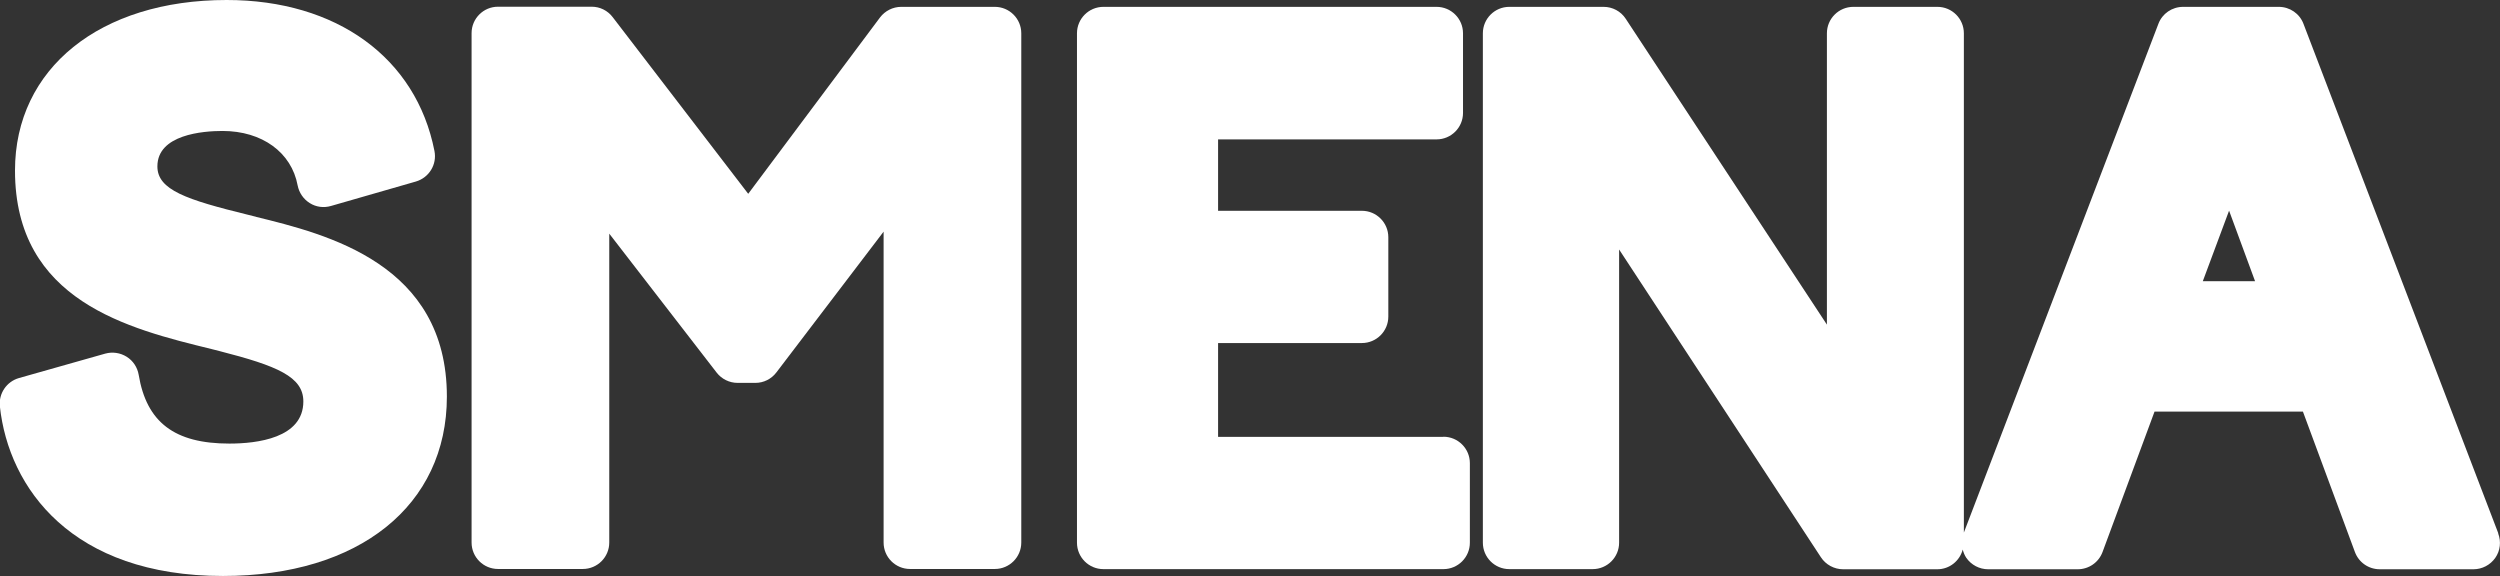 <?xml version="1.0" encoding="UTF-8"?> <svg xmlns="http://www.w3.org/2000/svg" id="Layer_2" viewBox="0 0 175.05 40.33"><rect x="0" y="0" width="175.05" height="40.33" fill="#333333" stroke="none"/><defs><style> .cls-1 { fill: #fff; } </style></defs><g id="_Слой_1" data-name="Слой_1"><g><path class="cls-1" d="M17.93,15.18l-.56-.14c-4.32-1.06-6.35-1.74-6.35-3.39,0-2.23,3.19-2.48,4.56-2.48,2.77,0,4.83,1.5,5.26,3.81.1.51.4.96.85,1.24.44.28.98.35,1.49.2l5.94-1.71c.92-.27,1.49-1.19,1.3-2.14C29.14,4.05,23.57,0,15.87,0,7,0,1.05,4.8,1.05,11.94c0,9.14,7.96,11.08,13.76,12.5l.55.14c4.06,1.04,5.88,1.8,5.88,3.53,0,2.57-3.25,2.95-5.18,2.95-3.84,0-5.8-1.49-6.35-4.82-.09-.52-.39-.98-.84-1.26-.45-.28-.99-.36-1.5-.22l-6.04,1.71c-.87.25-1.43,1.08-1.34,1.98.62,5.74,5.05,11.88,15.62,11.88,9.53,0,15.68-4.93,15.68-12.56,0-9.3-8.38-11.36-13.38-12.59Z"></path><path class="cls-1" d="M69.66.48h-6.56c-.58,0-1.13.28-1.48.74l-9.23,12.35L42.9,1.2c-.35-.46-.89-.73-1.47-.73h-6.56c-1.02,0-1.85.83-1.85,1.85v35.67c0,1.02.83,1.85,1.85,1.85h5.94c1.02,0,1.85-.83,1.85-1.85v-21.63l7.52,9.73c.35.45.89.72,1.47.72h1.24c.58,0,1.12-.27,1.47-.73l7.51-9.86v21.77c0,1.02.83,1.85,1.85,1.85h5.94c1.02,0,1.85-.83,1.85-1.85V2.33c0-1.02-.83-1.85-1.85-1.85Z"></path><path class="cls-1" d="M101.07,30.59h-15.78v-6.57h10.07c1.02,0,1.85-.83,1.85-1.85v-5.56c0-1.02-.83-1.85-1.85-1.85h-10.07v-5h15.3c1.02,0,1.85-.83,1.85-1.85V2.33c0-1.02-.83-1.85-1.85-1.85h-23.33c-1.02,0-1.85.83-1.85,1.85v35.67c0,1.02.83,1.85,1.85,1.85h23.81c1.02,0,1.85-.83,1.85-1.85v-5.57c0-1.02-.83-1.85-1.85-1.85Z"></path><path class="cls-1" d="M174.93,37.34L161.29,1.67c-.27-.72-.96-1.19-1.73-1.19h-6.7c-.77,0-1.46.47-1.73,1.19l-13.62,35.62V2.33c0-1.02-.83-1.85-1.85-1.85h-5.89c-1.02,0-1.85.83-1.85,1.85v20.4L113.83,1.31c-.34-.52-.92-.83-1.55-.83h-6.6c-1.02,0-1.85.83-1.85,1.85v35.67c0,1.02.83,1.85,1.85,1.85h5.84c1.02,0,1.85-.83,1.85-1.85v-20.53l14.13,21.55c.34.52.93.84,1.55.84h6.6c.86,0,1.57-.59,1.78-1.38.05.2.13.4.25.58.35.5.92.8,1.53.8h6.27c.78,0,1.47-.48,1.74-1.21l3.64-9.83h10.39l3.64,9.83c.27.73.96,1.21,1.74,1.21h6.56c.61,0,1.18-.3,1.53-.8.35-.5.42-1.14.2-1.71ZM157.9,19.69h-3.66l1.84-4.94,1.82,4.94Z"></path></g></g></svg> 